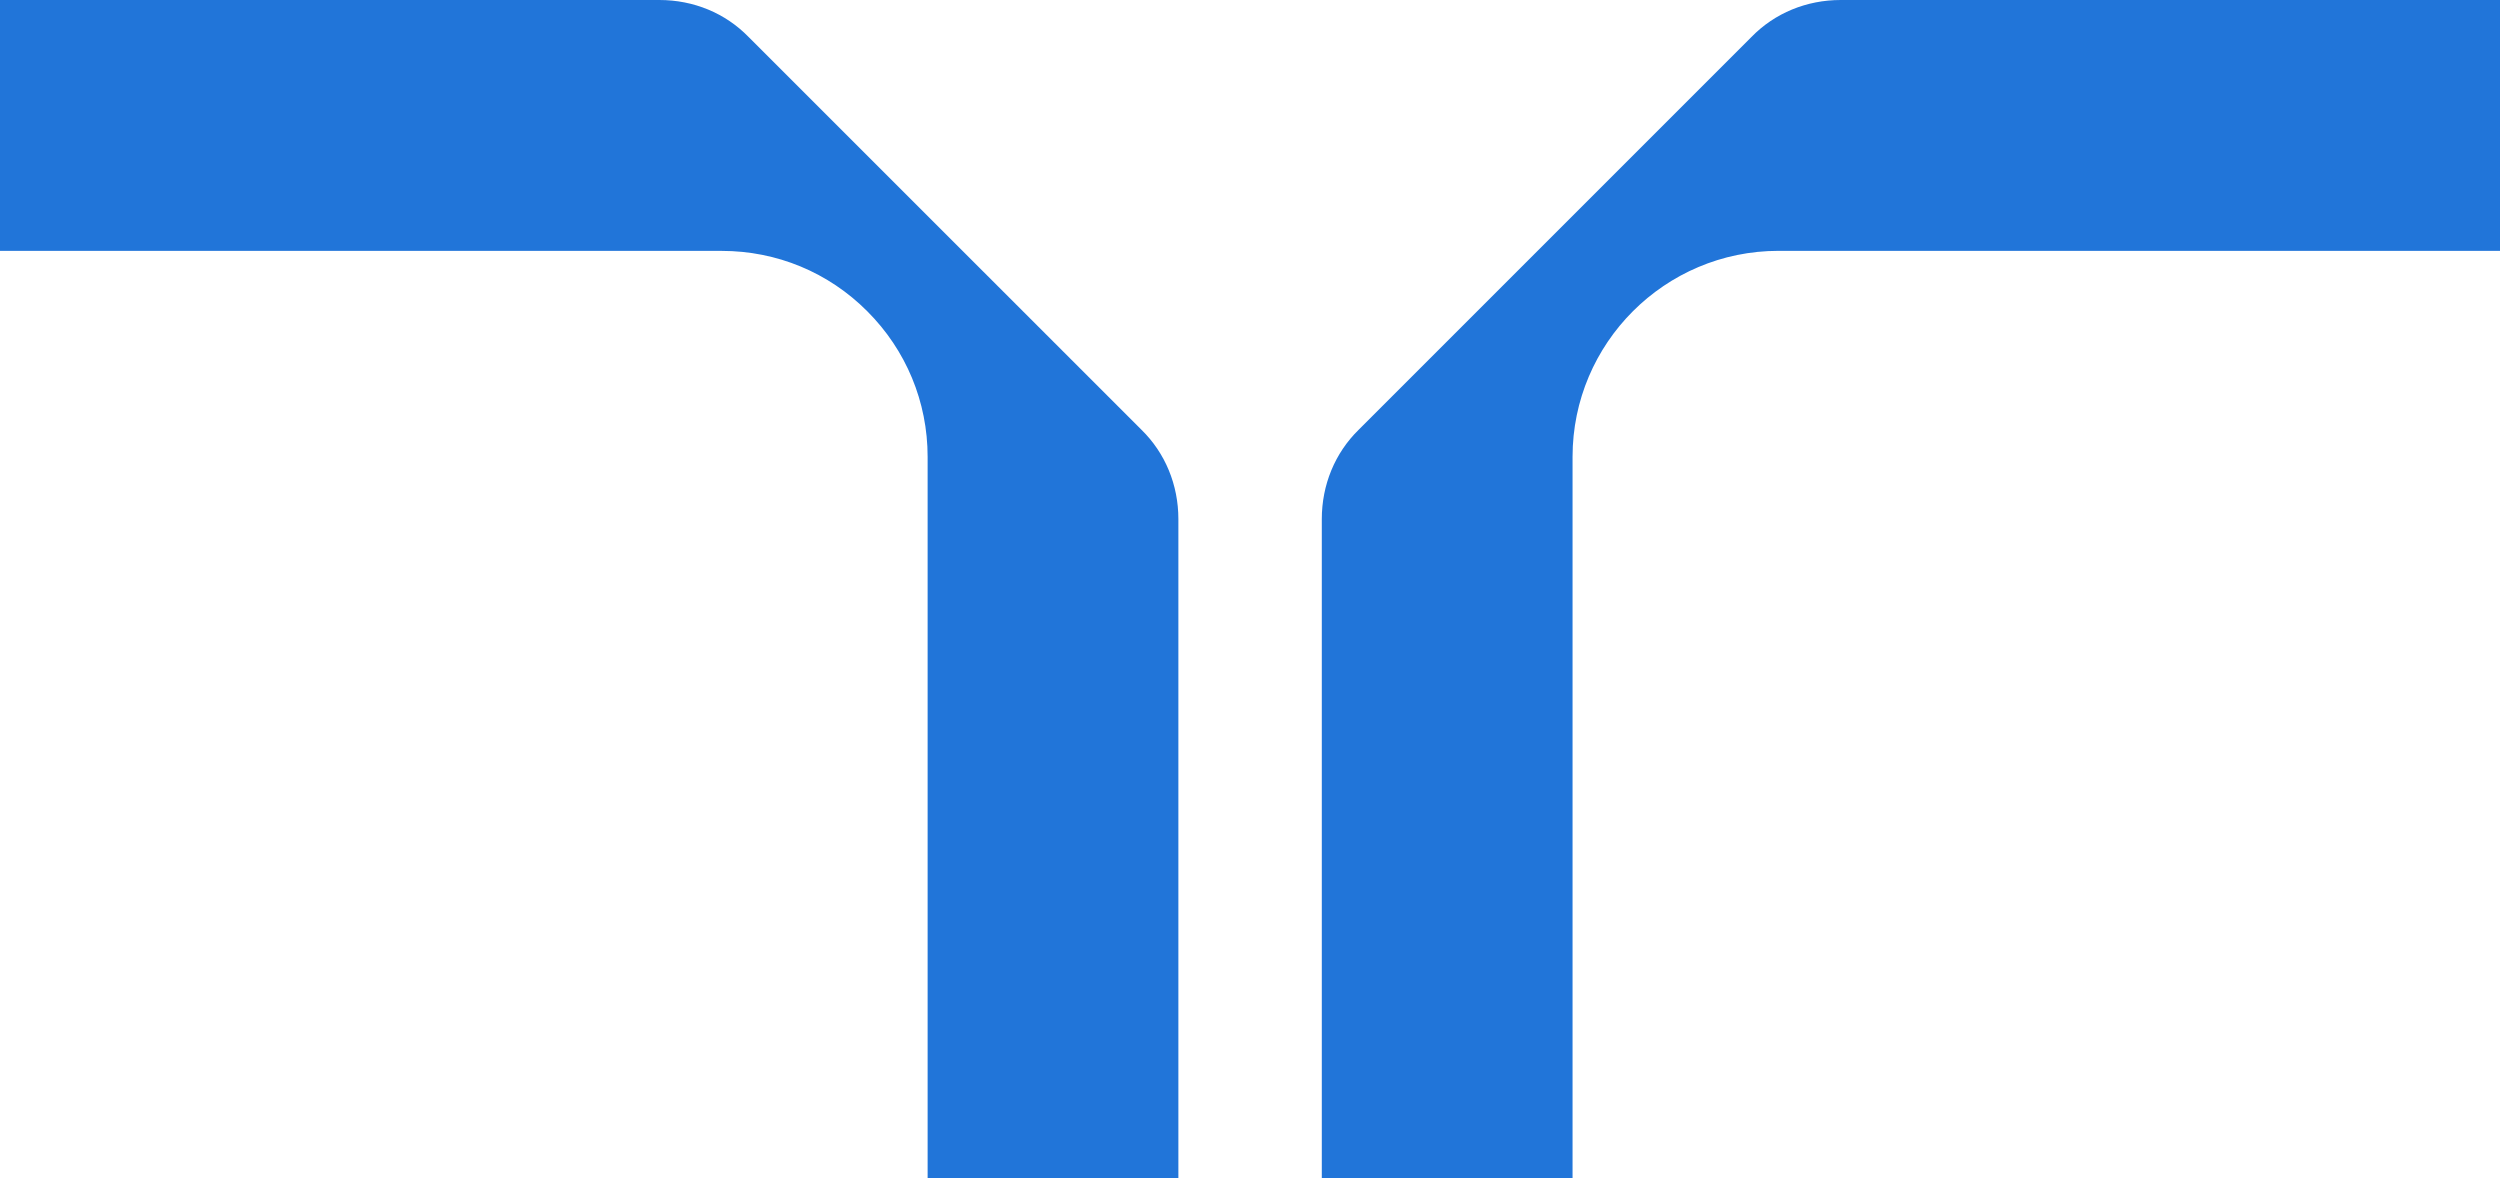 <?xml version="1.0" encoding="UTF-8"?><svg id="a" xmlns="http://www.w3.org/2000/svg" width="55.413" height="26.119" viewBox="0 0 55.413 26.119"><path d="m25.301,9.526S16.596.821,16.594.821c-.517-.531-1.22-.821-1.981-.821H0v5.561h15.996c1.22,0,2.366.474,3.227,1.338.861.861,1.338,2.007,1.338,3.227v15.994h5.558v-14.613c0-.758-.29-1.464-.818-1.981ZM40.801,0c-.758,0-1.464.29-1.981.821l-8.704,8.704c-.528.517-.818,1.223-.818,1.981v14.613h5.558v-15.994c0-2.518,2.047-4.565,4.565-4.565h15.994V0h-14.613Z" style="fill:#2175d9;"/></svg>